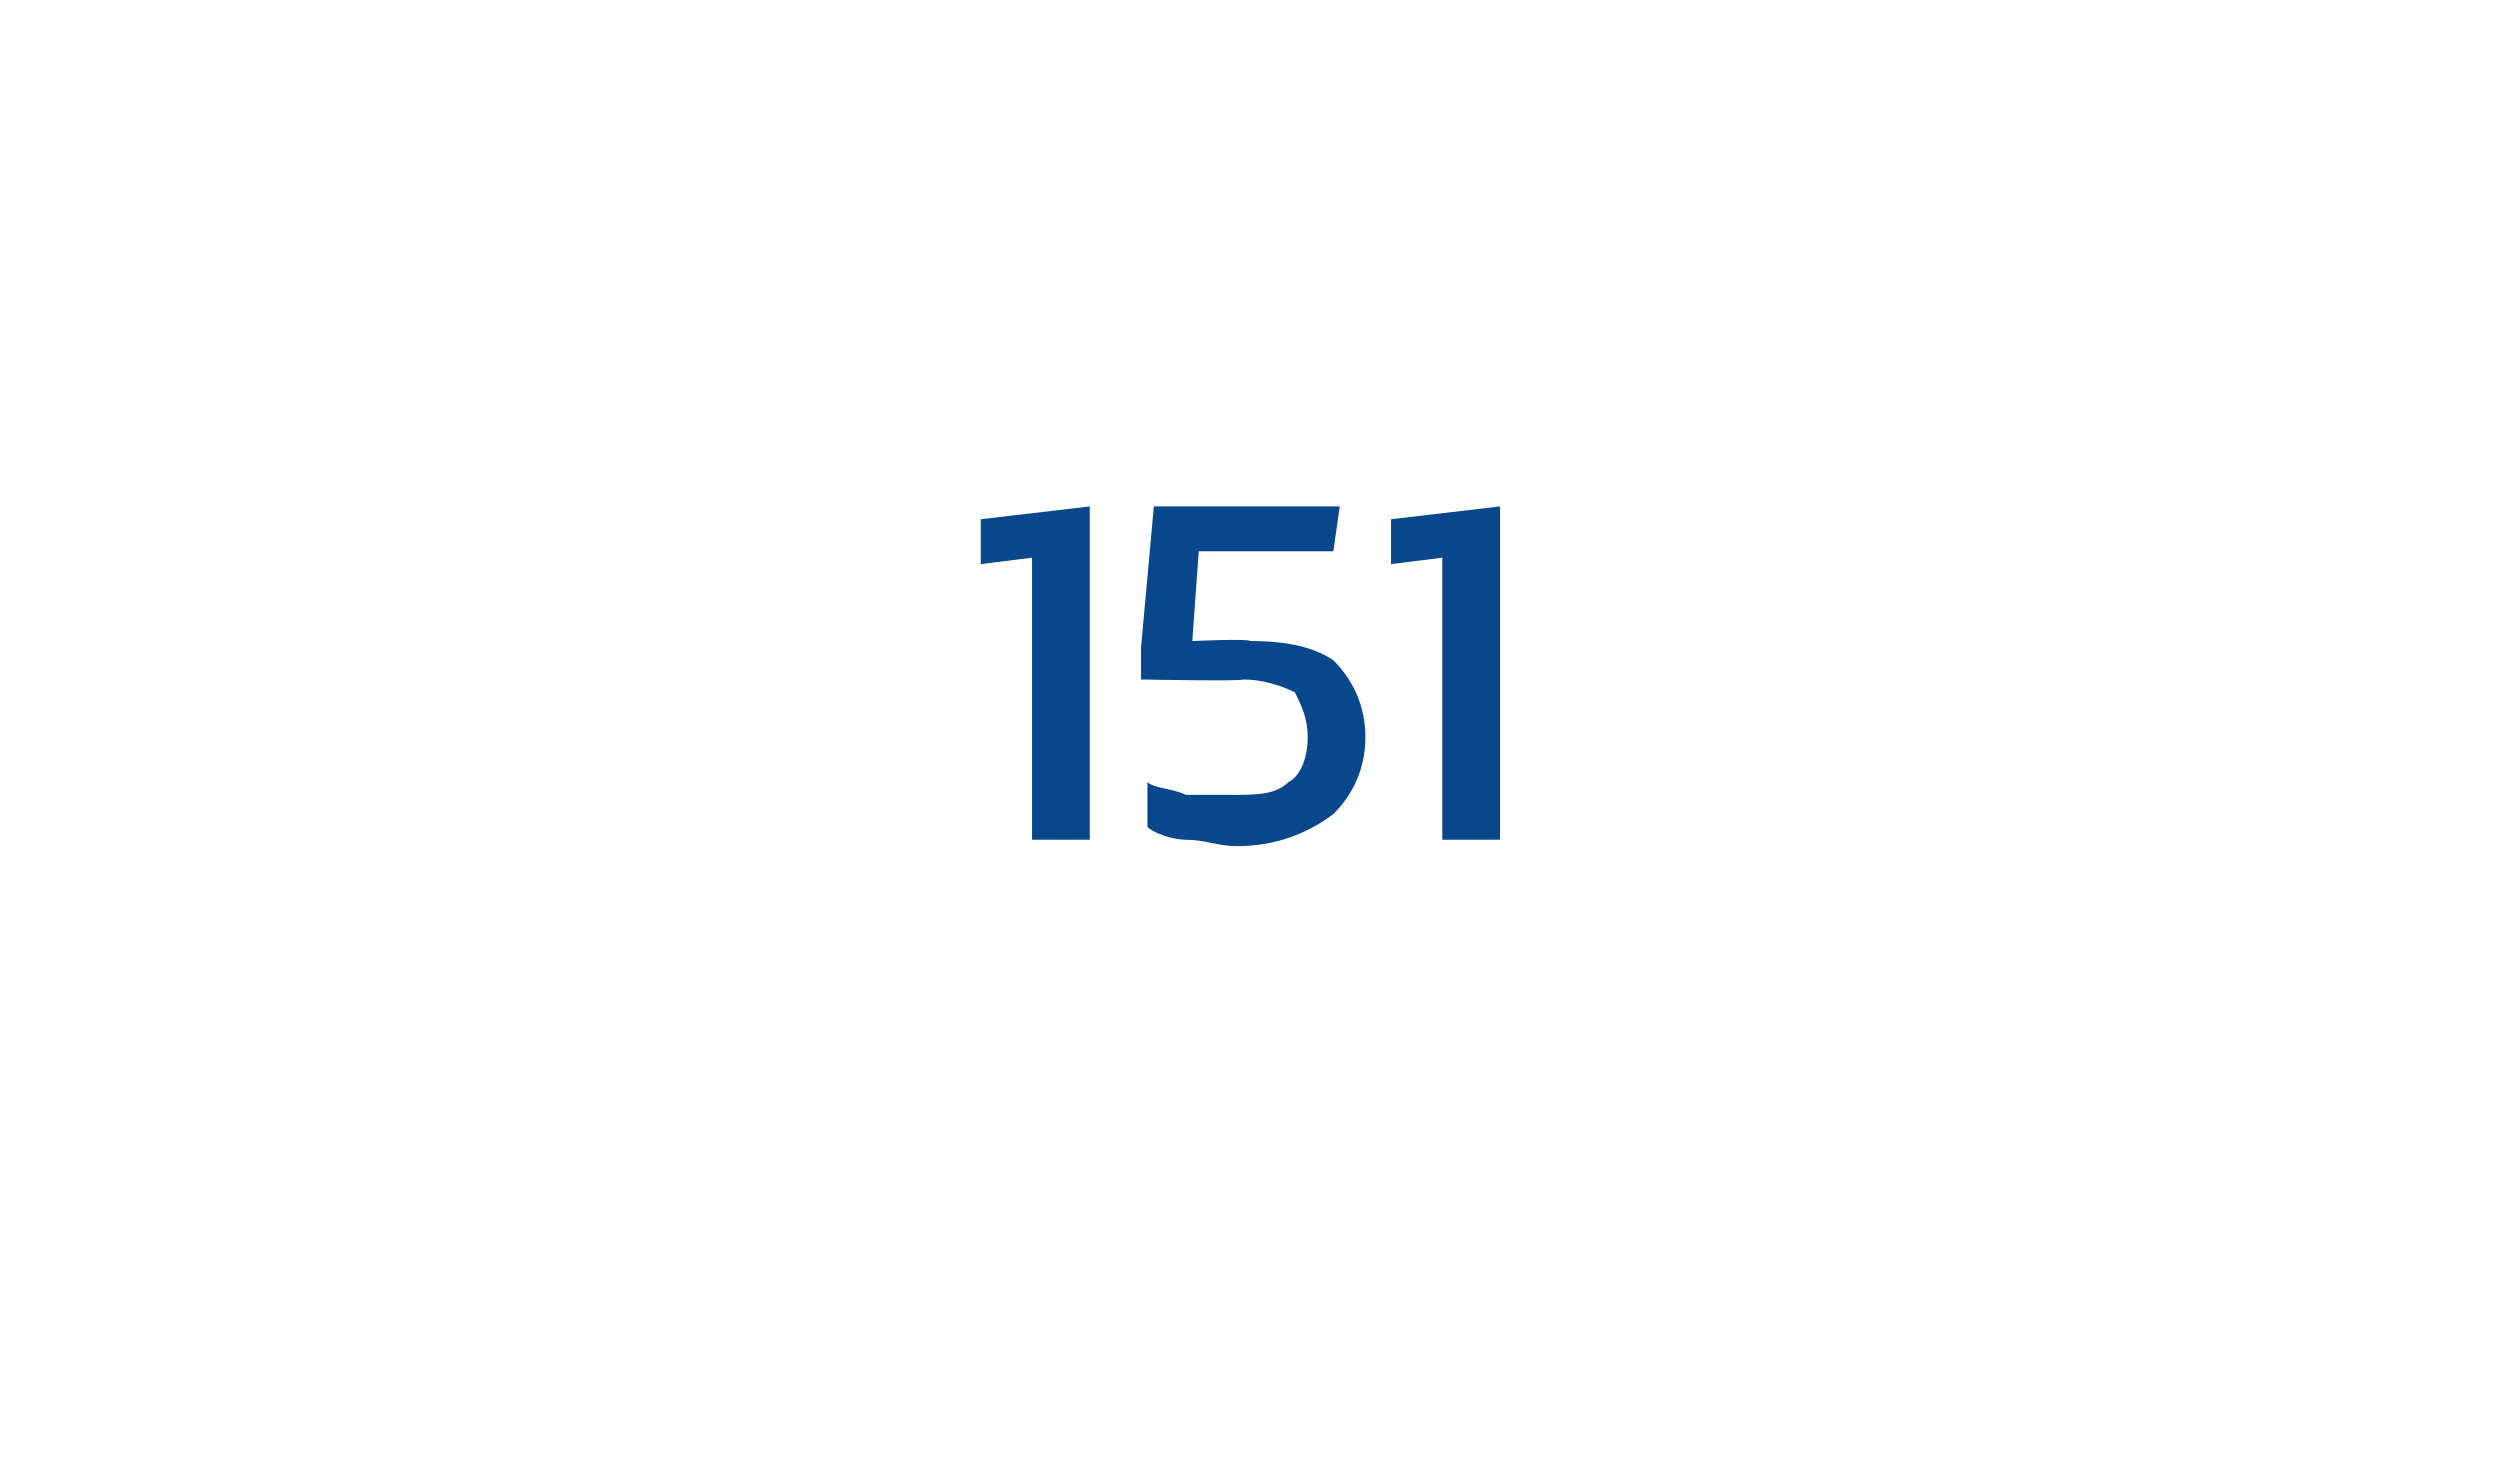 <?xml version="1.0" standalone="no"?><!DOCTYPE svg PUBLIC "-//W3C//DTD SVG 1.1//EN" "http://www.w3.org/Graphics/SVG/1.1/DTD/svg11.dtd"><svg xmlns="http://www.w3.org/2000/svg" version="1.1" width="39px" height="23px" viewBox="0 0 39 23"><desc>151</desc><defs/><g id="Polygon24513"><path d="m16.1 8.7l-.8.1v-.7l1.7-.2v5.2h-.9V8.7zm3.2 4.5c-.3 0-.5-.1-.8-.1c-.2 0-.5-.1-.6-.2v-.7c.1.1.4.1.6.2h.7c.4 0 .7 0 .9-.2c.2-.1.3-.4.3-.7c0-.3-.1-.5-.2-.7c-.2-.1-.5-.2-.8-.2c-.04.03-1.6 0-1.6 0v-.5l.2-2.2h2.9l-.1.7h-2.1l-.1 1.4s.89-.04.9 0c.6 0 1 .1 1.3.3c.3.3.5.7.5 1.2c0 .5-.2.9-.5 1.2c-.4.3-.9.5-1.5.5zm3.2-4.5l-.8.1v-.7l1.7-.2v5.2h-.9V8.7z" stroke="none" fill="#09478c"/></g></svg>